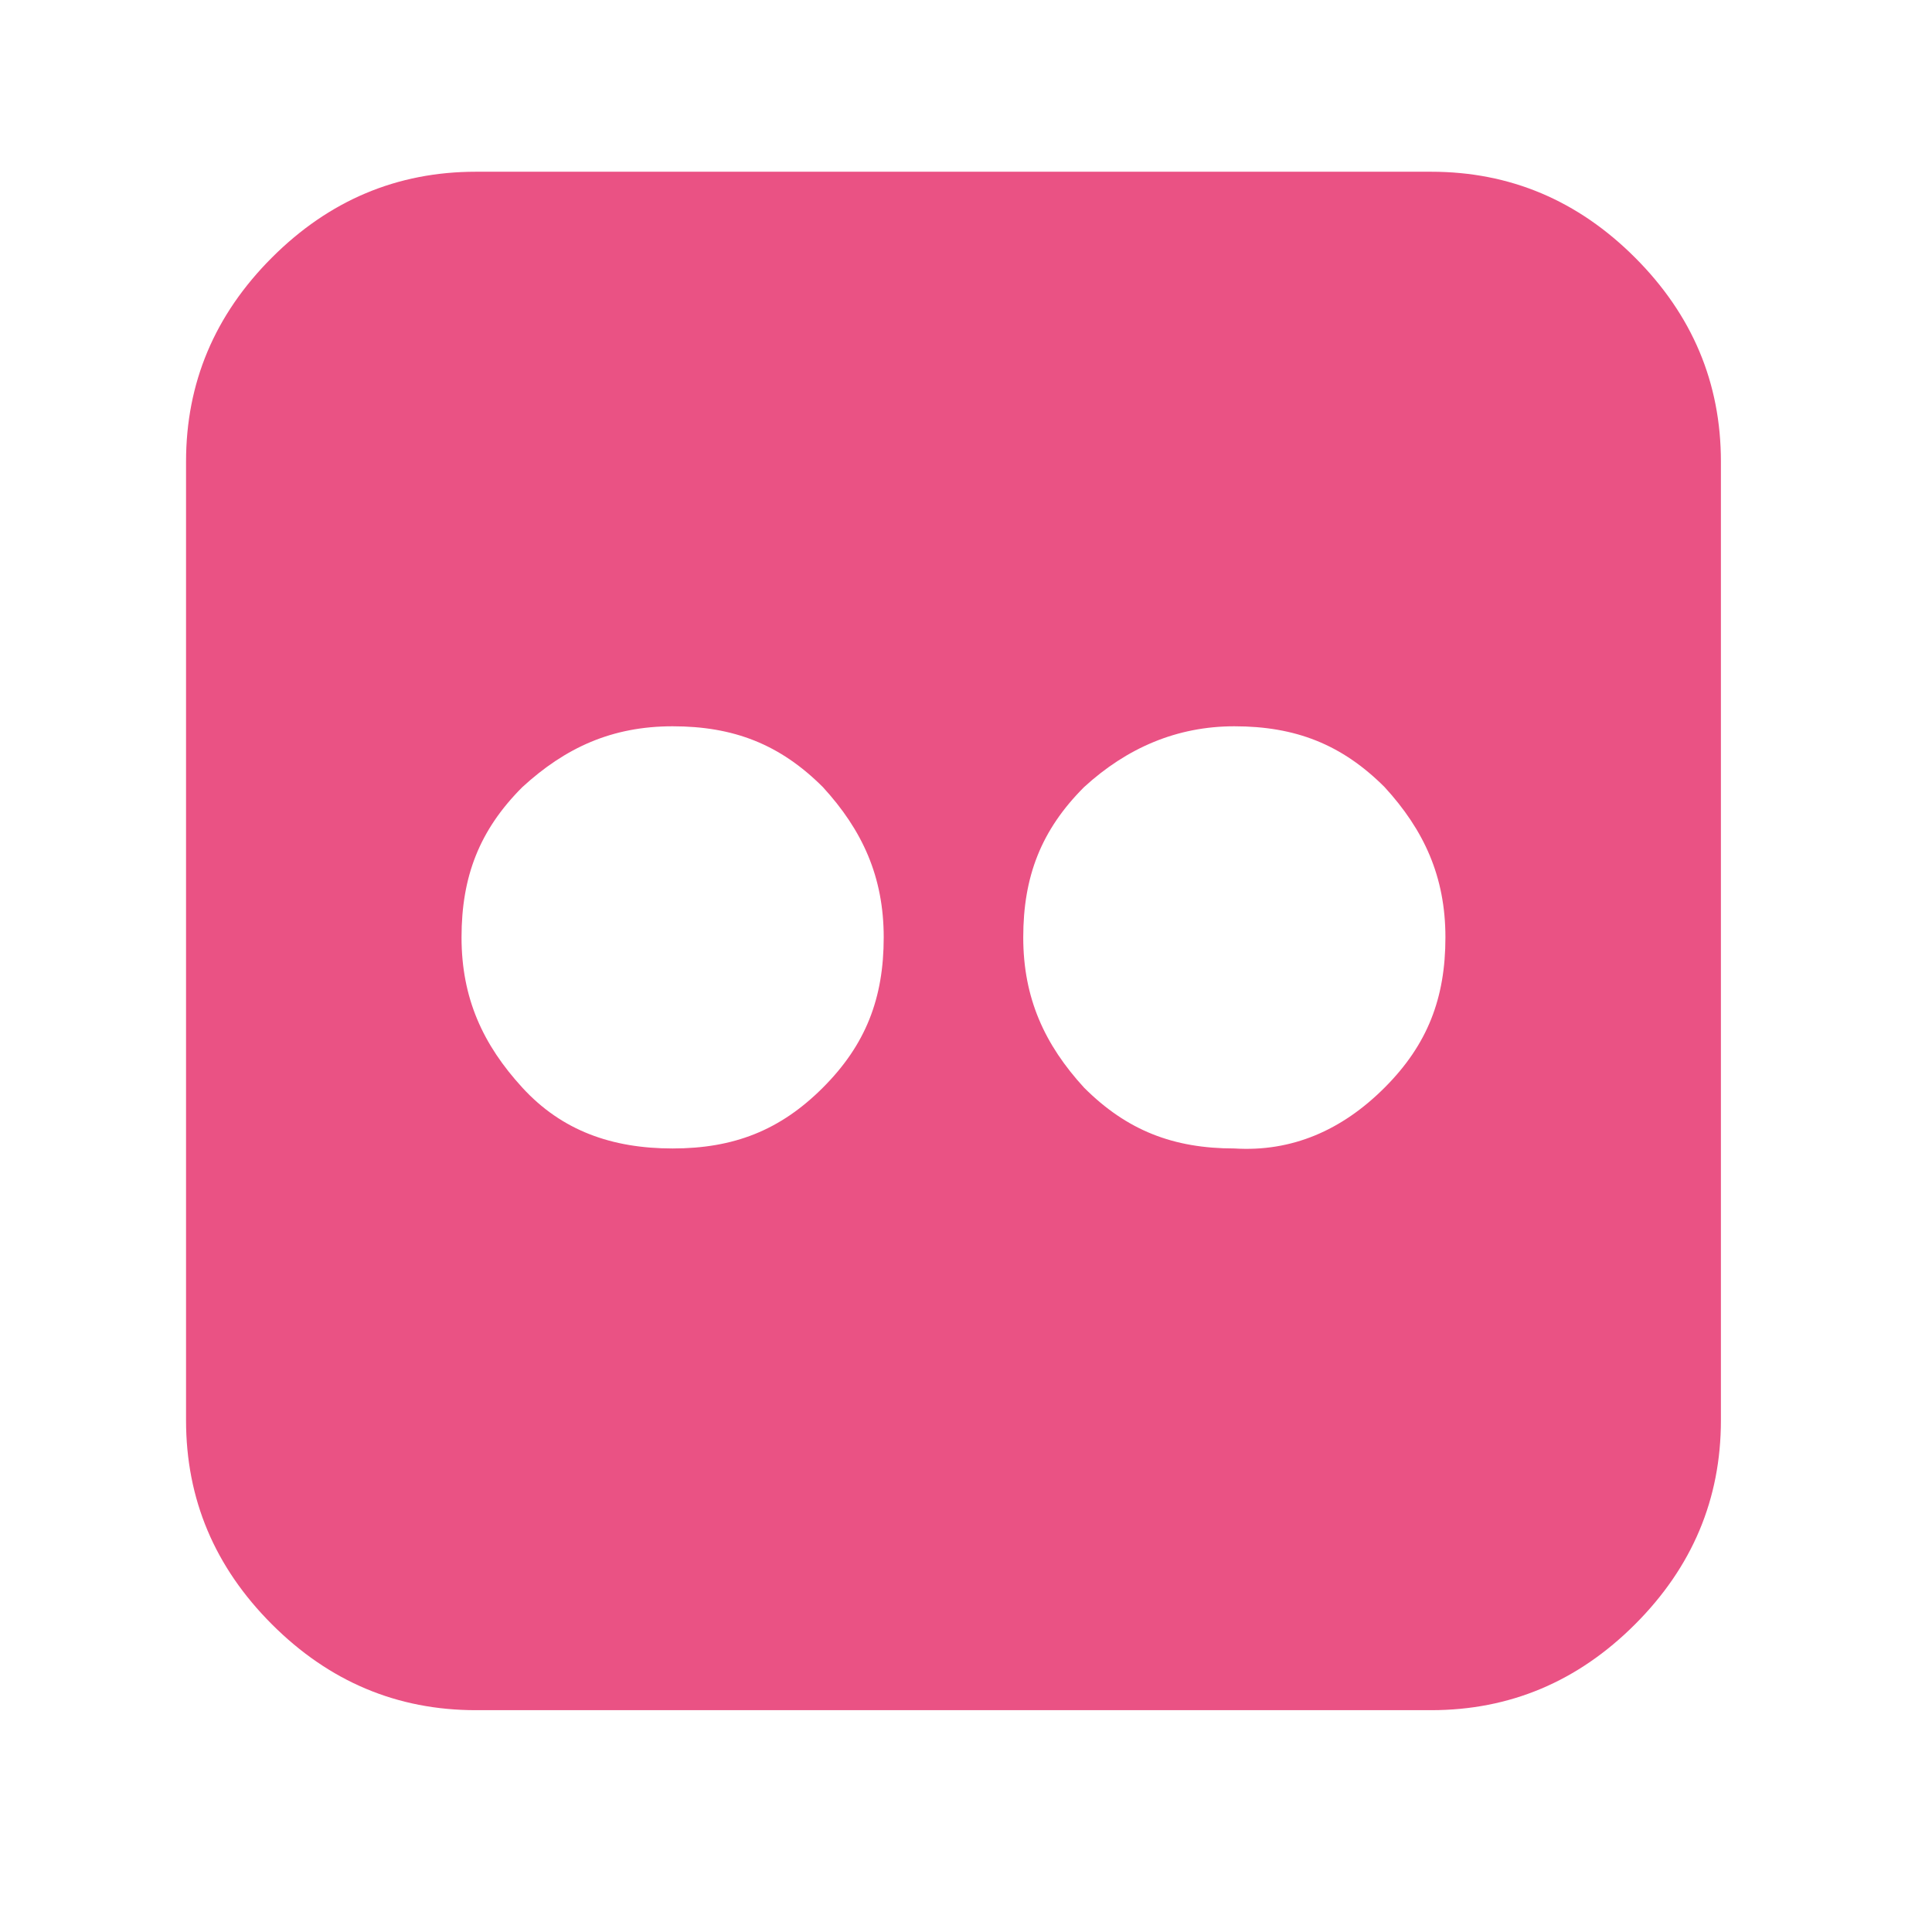<svg version="1.1" id="Layer_1" xmlns="http://www.w3.org/2000/svg" xmlns:xlink="http://www.w3.org/1999/xlink" x="0px" y="0px"
	 viewBox="0 0 54 54" style="enable-background:new 0 0 54 54;" xml:space="preserve">
<g>
	<rect fill="none" x="-0.2" y="0.1" class="st0" width="53.8" height="53.4"/>
	<path fill="#EA5284" d="M40,4.8c2.2,0,4.1,0.8,5.7,2.4c1.6,1.6,2.4,3.5,2.4,5.7v26.8c0,2.2-0.8,4.1-2.4,5.7c-1.6,1.6-3.5,2.4-5.7,2.4H13.3
		c-2.2,0-4.1-0.8-5.7-2.4c-1.6-1.6-2.4-3.5-2.4-5.7V12.9c0-2.2,0.8-4.1,2.4-5.7c1.6-1.6,3.5-2.4,5.7-2.4H40z M23,30.4
		c1.2-1.2,1.7-2.5,1.7-4.2s-0.6-3-1.7-4.2c-1.2-1.2-2.5-1.7-4.2-1.7s-3,0.6-4.2,1.7c-1.2,1.2-1.7,2.5-1.7,4.2s0.6,3,1.7,4.2
		s2.5,1.7,4.2,1.7S21.8,31.6,23,30.4z M38.7,30.4c1.2-1.2,1.7-2.5,1.7-4.2s-0.6-3-1.7-4.2c-1.2-1.2-2.5-1.7-4.2-1.7
		c-1.6,0-3,0.6-4.2,1.7c-1.2,1.2-1.7,2.5-1.7,4.2s0.6,3,1.7,4.2c1.2,1.2,2.5,1.7,4.2,1.7C36.1,32.2,37.5,31.6,38.7,30.4z"/>
</g>
</svg>
